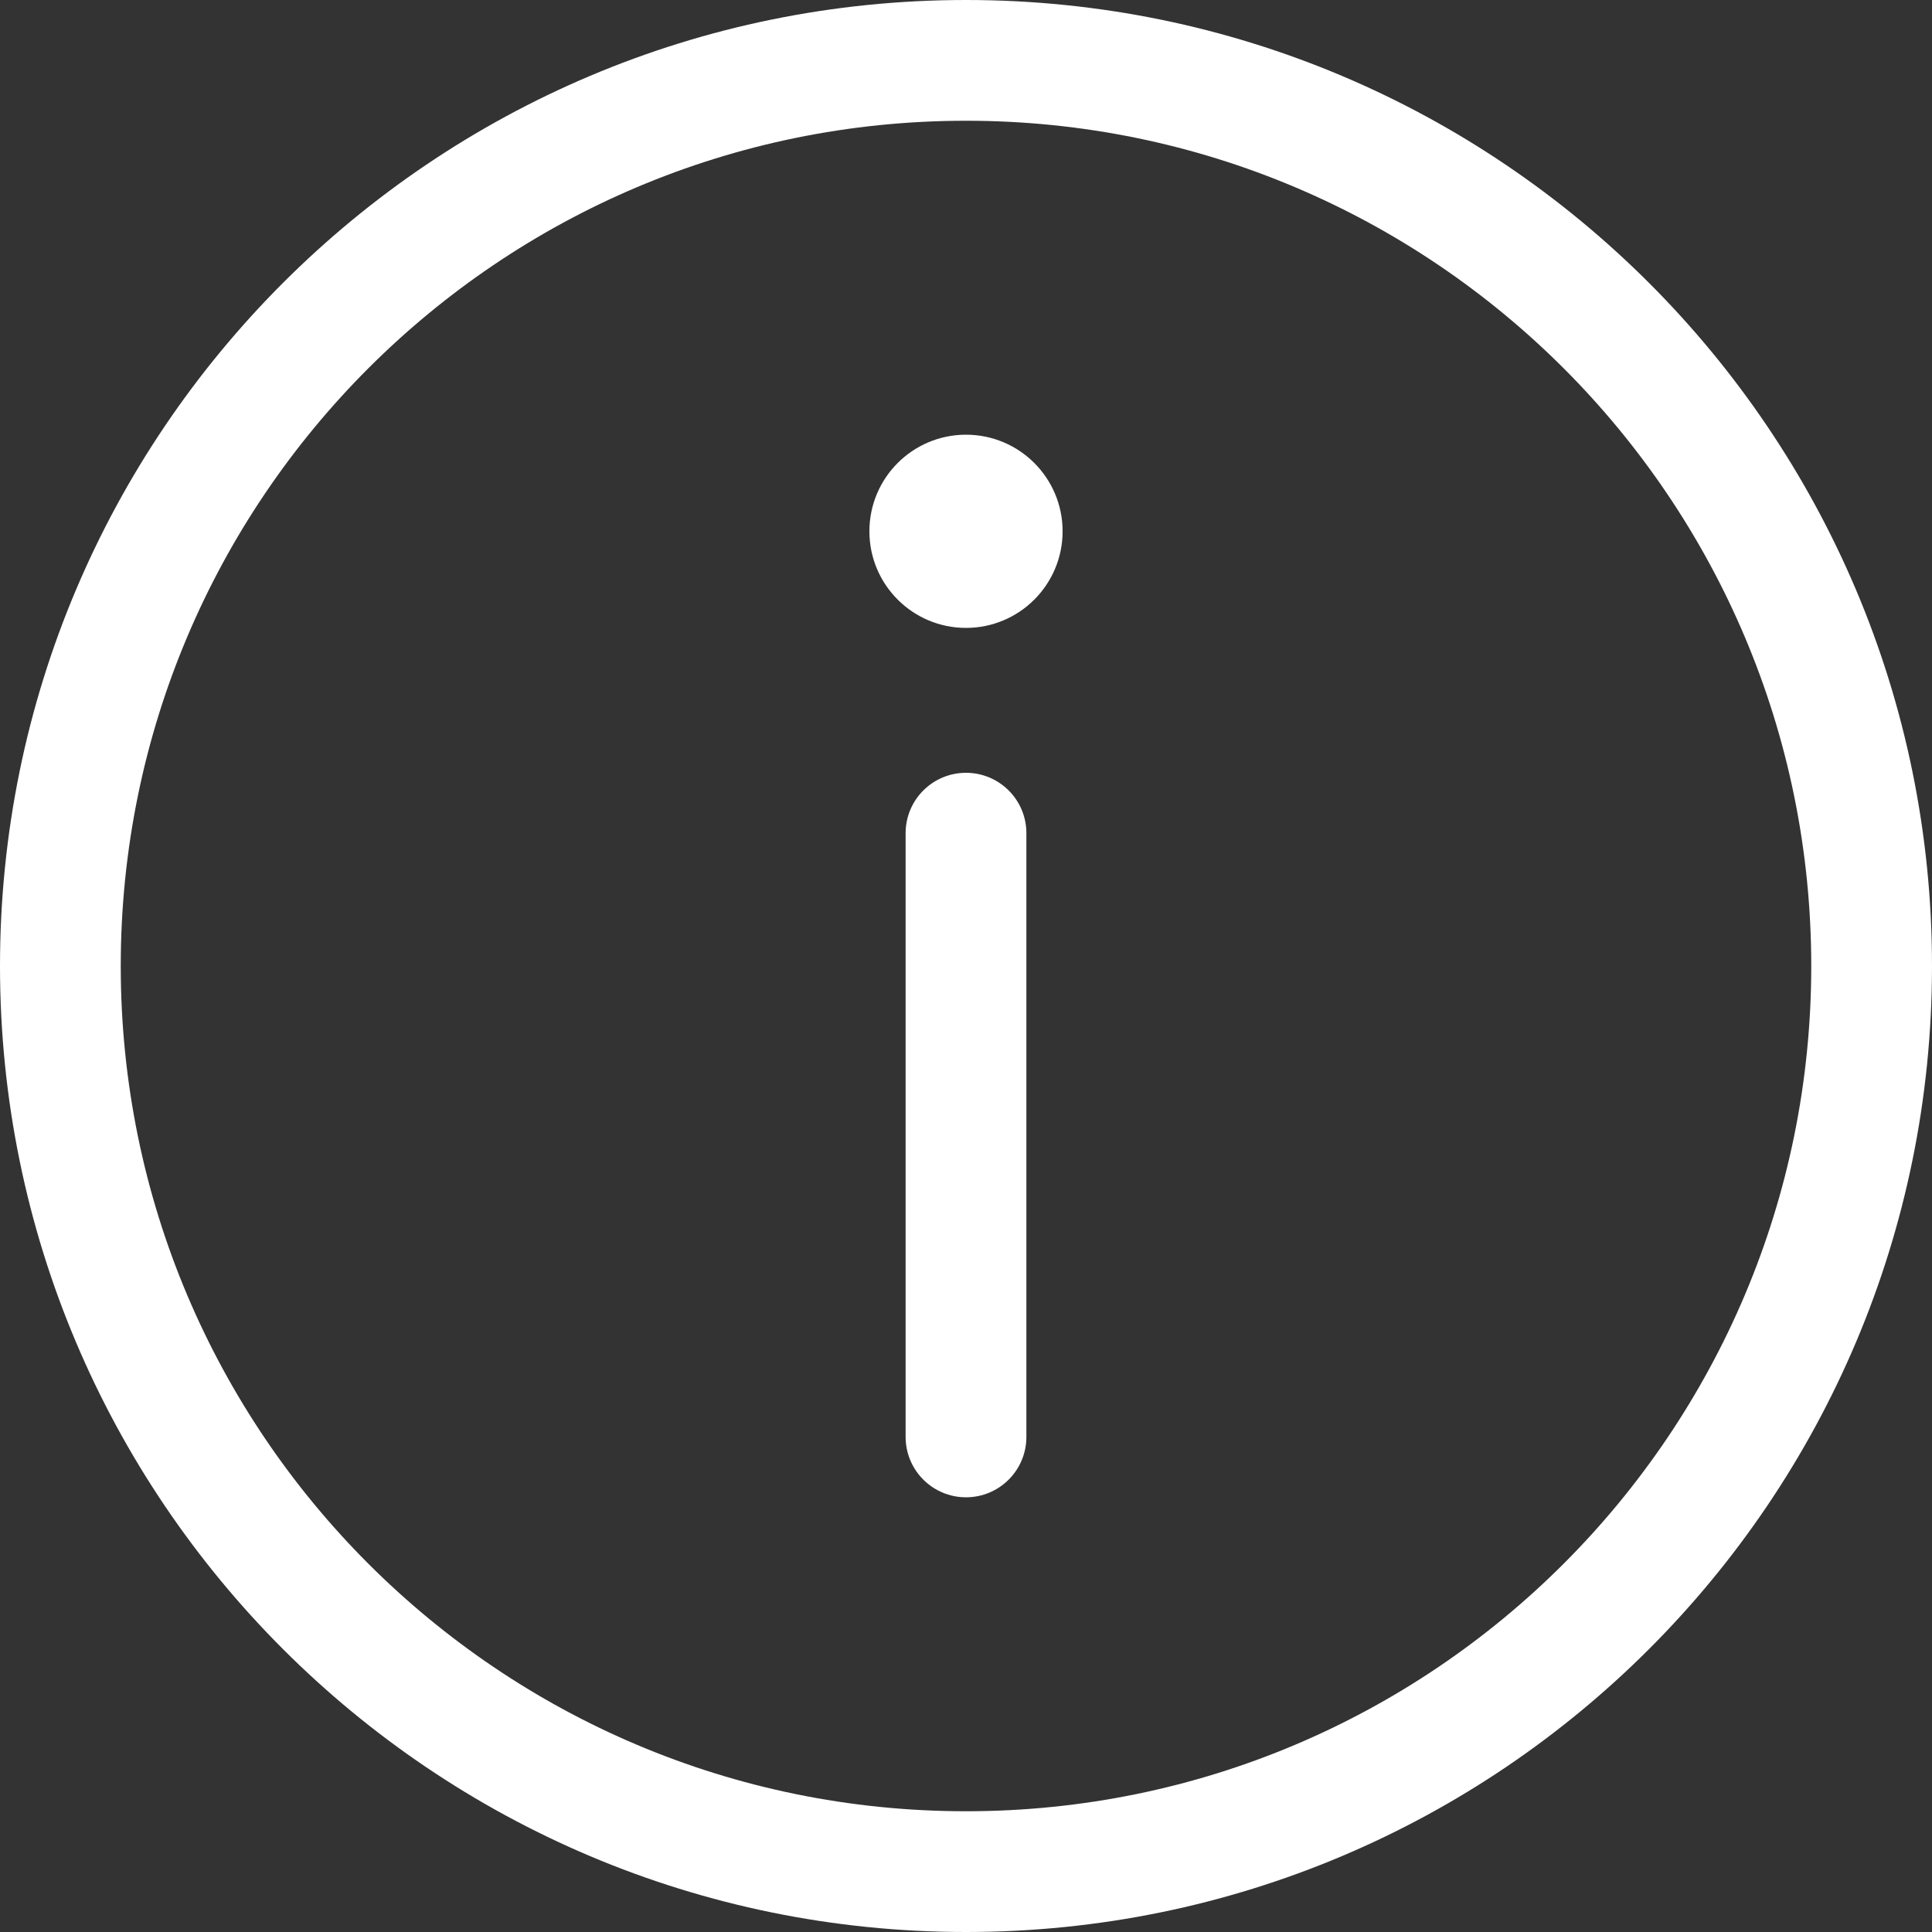 <svg width="86" height="86" viewBox="0 0 86 86" fill="none" xmlns="http://www.w3.org/2000/svg">
<rect x="0" y="0" width="86" height="86" fill="#333333" stroke="none"/>
<path d="M43 5.375C22.22 5.375 5.375 22.22 5.375 43C5.375 63.78 22.22 80.625 43 80.625C63.78 80.625 80.625 63.78 80.625 43C80.625 22.22 63.78 5.375 43 5.375ZM0 43C0 19.252 19.252 0 43 0C66.748 0 86 19.252 86 43C86 66.748 66.748 86 43 86C19.252 86 0 66.748 0 43ZM43 34.4C44.484 34.4 45.688 35.603 45.688 37.087V63.962C45.688 65.447 44.484 66.65 43 66.65C41.516 66.65 40.312 65.447 40.312 63.962V37.087C40.312 35.603 41.516 34.4 43 34.4ZM43 27.95C45.375 27.95 47.3 26.025 47.3 23.65C47.3 21.275 45.375 19.35 43 19.35C40.625 19.35 38.7 21.275 38.7 23.65C38.7 26.025 40.625 27.95 43 27.95Z" fill="white"/>
</svg>
